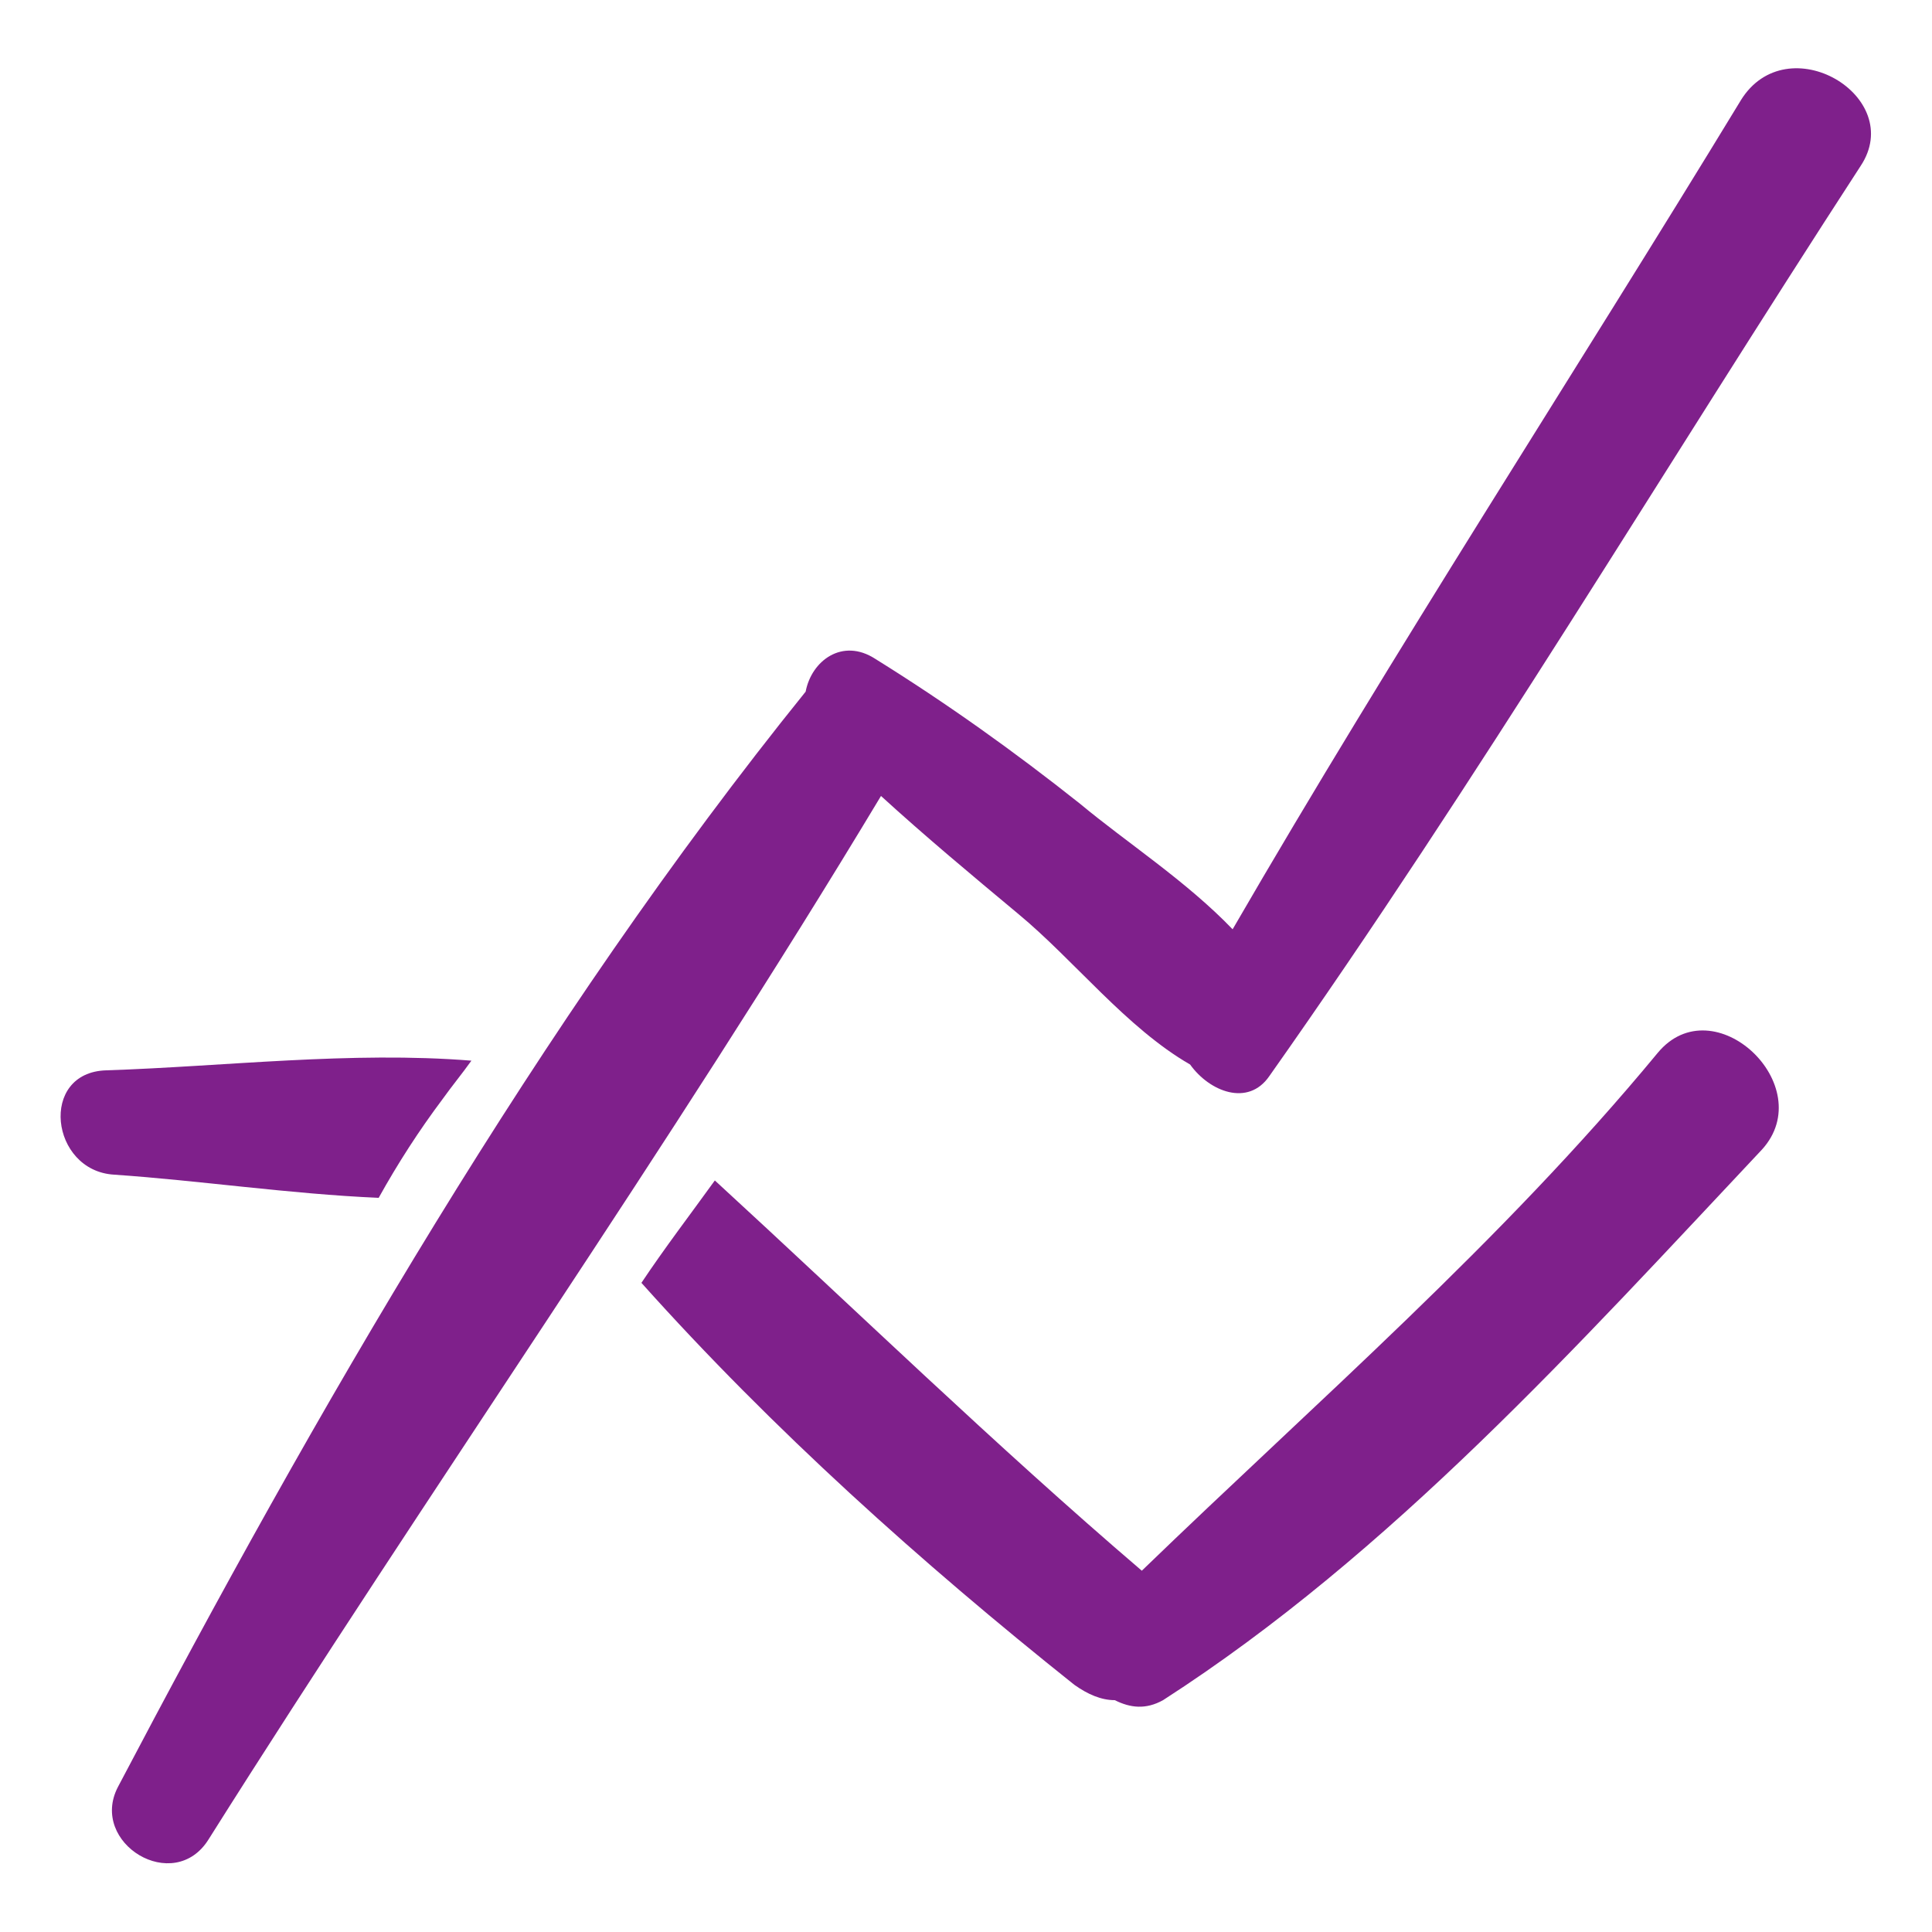 <svg width="113" height="113" xmlns="http://www.w3.org/2000/svg" xmlns:xlink="http://www.w3.org/1999/xlink" xml:space="preserve" overflow="hidden"><defs><clipPath id="clip0"><rect x="0" y="0" width="113" height="113"/></clipPath></defs><g clip-path="url(#clip0)"><path d="M96.954 61.585C87.801 72.659 77.066 81.925 66.783 91.869 58.195 84.524 50.059 76.614 41.81 69.043 40.341 71.077 38.872 72.998 37.516 75.032 45.2 83.62 53.901 91.417 62.828 98.536 63.619 99.101 64.41 99.44 65.201 99.44 66.105 99.892 67.009 100.005 68.026 99.44 81.36 90.853 92.321 78.648 103.056 67.235 106.445 63.505 100.23 57.629 96.954 61.585Z" fill="#7F208B" fill-rule="nonzero" fill-opacity="1"/><path d="M22.148 70.06C23.278 68.026 24.521 66.105 25.877 64.297 26.442 63.506 27.007 62.828 27.572 62.037 20.566 61.472 13.108 62.376 6.215 62.602 2.26 62.715 2.938 68.478 6.667 68.704 11.639 69.043 16.95 69.834 22.148 70.06Z" fill="#7F208B" fill-rule="nonzero" fill-opacity="1"/><path d="M101.813 5.876C91.982 22.035 81.586 37.968 72.094 54.353 69.382 51.528 65.879 49.268 63.167 47.008 59.325 43.957 55.37 41.132 51.189 38.533 49.268 37.29 47.46 38.646 47.121 40.454 31.527 59.777 18.419 82.603 6.893 104.525 5.198 107.802 10.17 110.852 12.204 107.575 25.086 87.122 39.098 67.234 51.528 46.555 54.127 48.928 56.839 51.188 59.551 53.448 62.828 56.16 65.879 60.115 69.608 62.263 70.738 63.845 72.998 64.748 74.241 62.94 86.445 45.651 97.293 27.458 108.819 9.717 111.53 5.65 104.524 1.469 101.812 5.875Z" fill="#7F208B" fill-rule="nonzero" fill-opacity="1"/></g></svg>